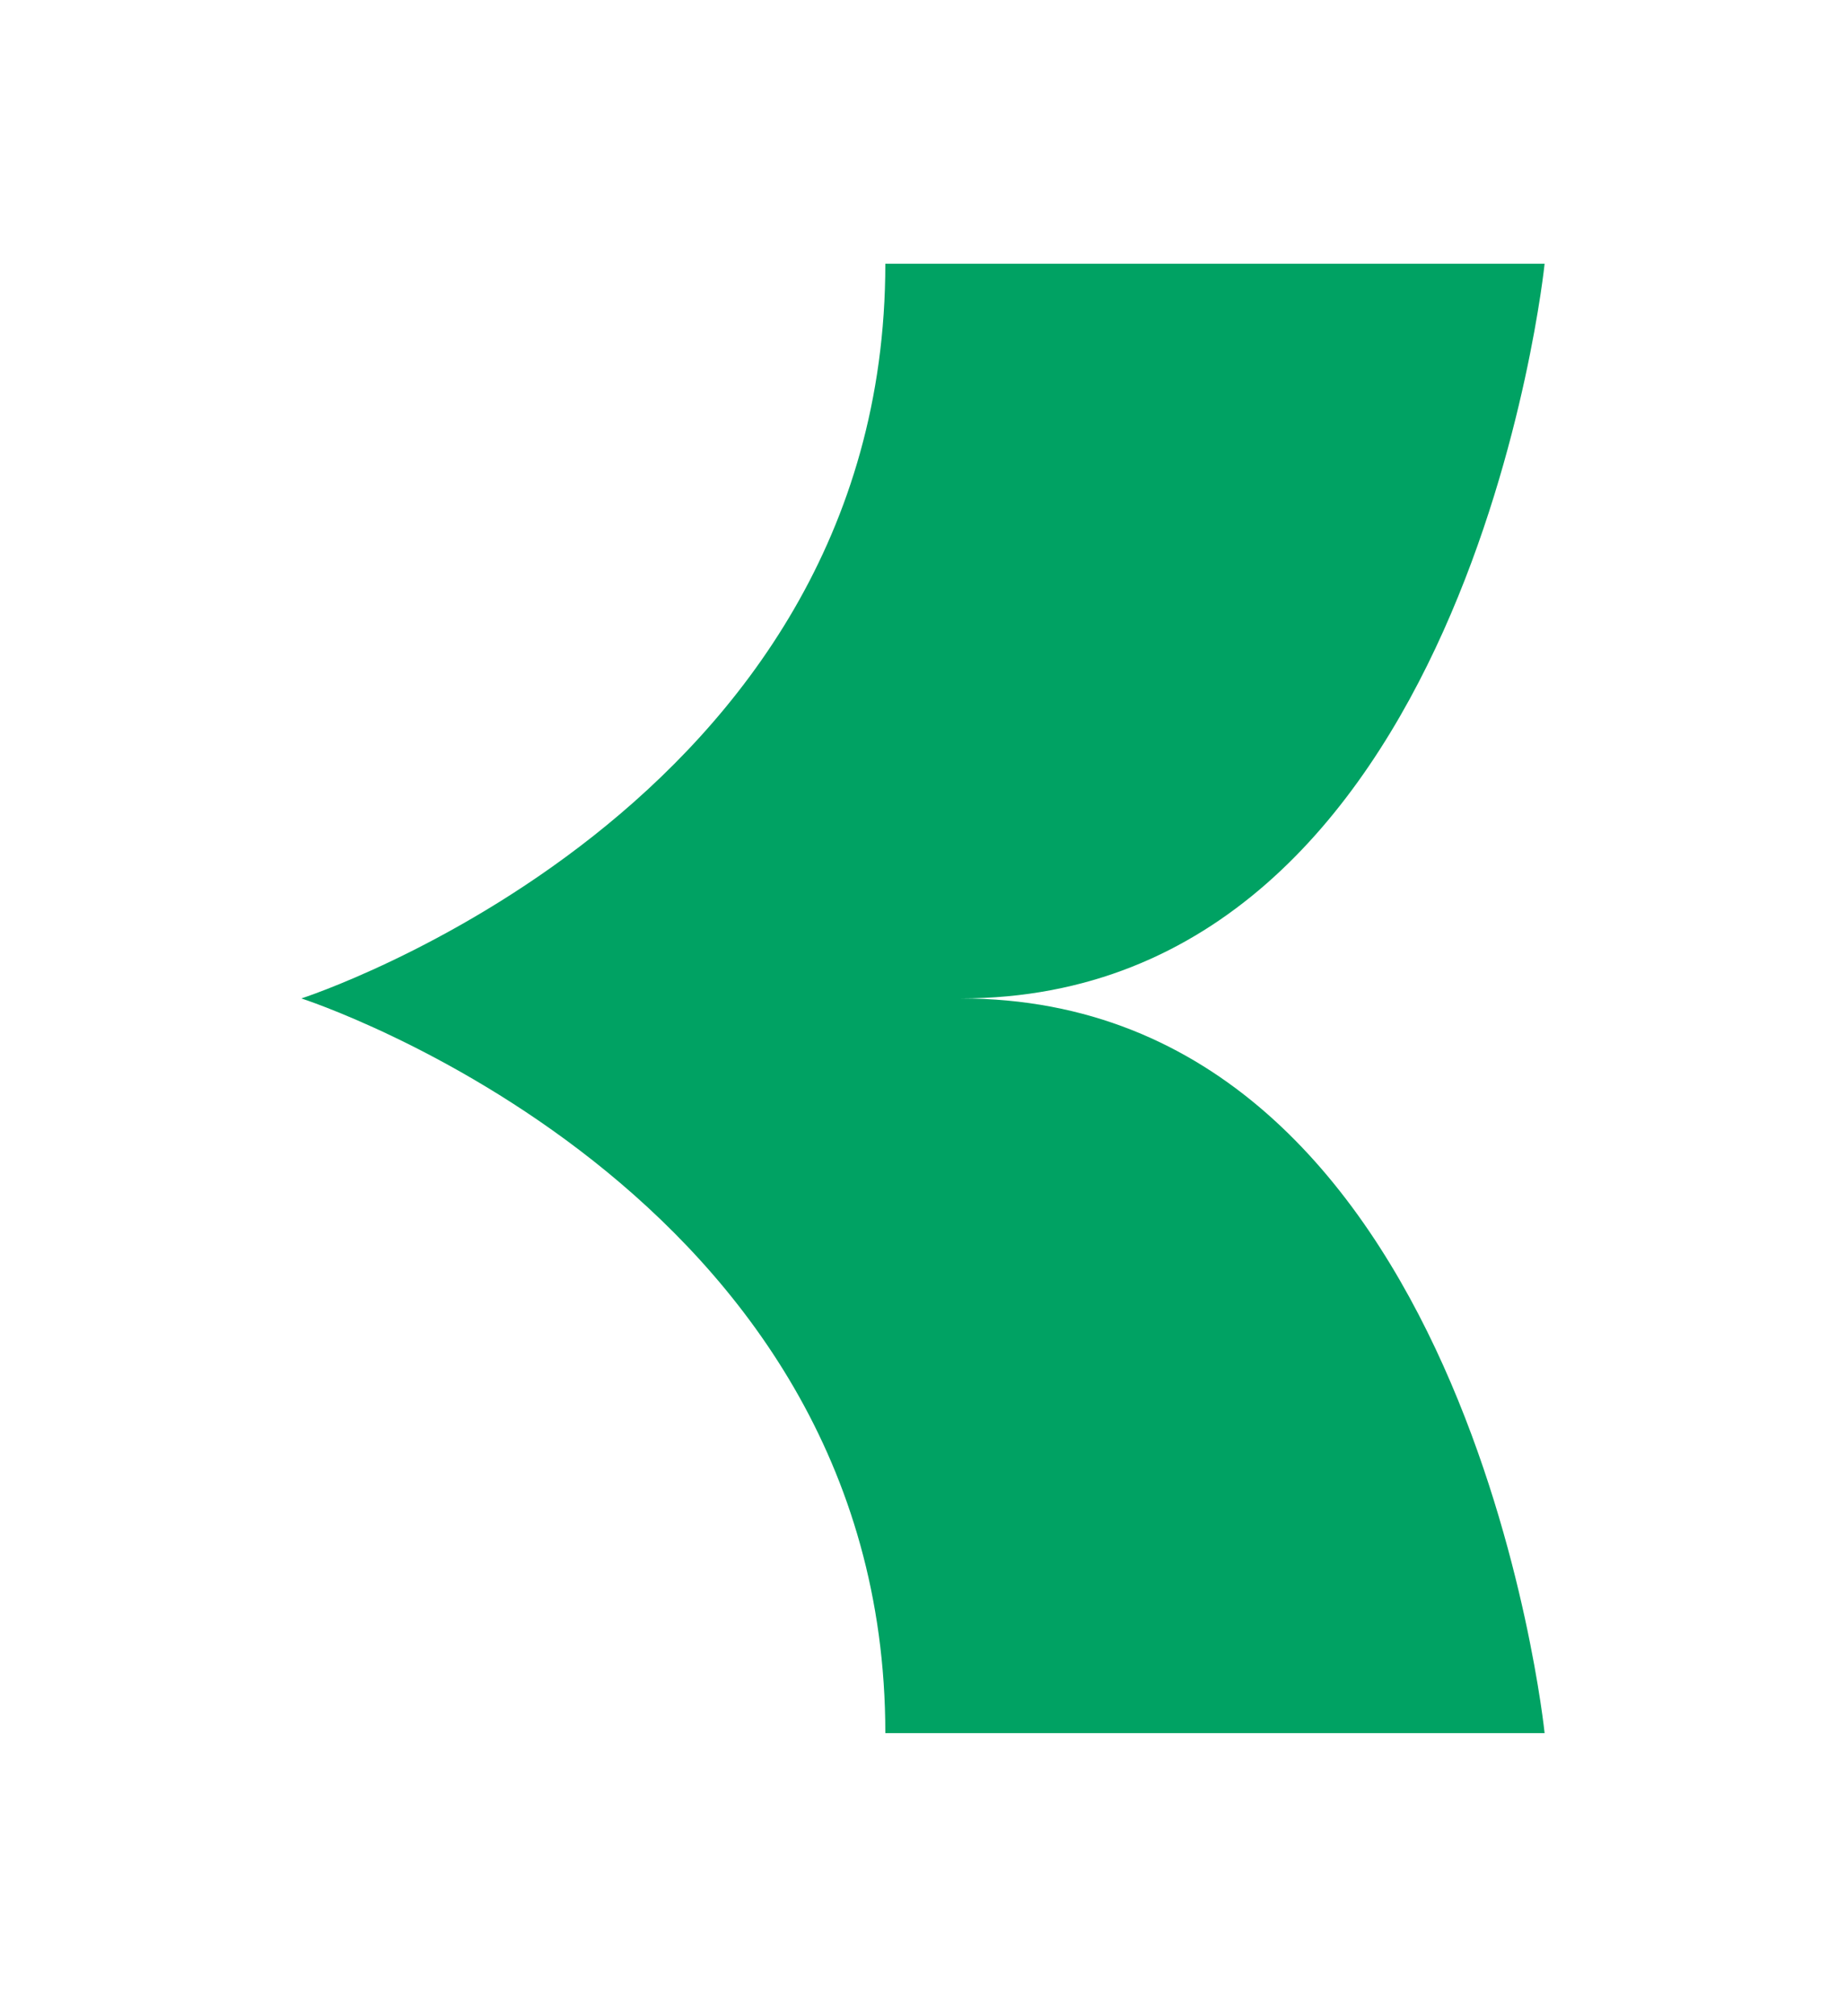 <?xml version="1.0" encoding="utf-8"?>
<!-- Generator: Adobe Illustrator 24.2.1, SVG Export Plug-In . SVG Version: 6.00 Build 0)  -->
<svg version="1.1" id="Layer_1" xmlns="http://www.w3.org/2000/svg" xmlns:xlink="http://www.w3.org/1999/xlink" x="0px" y="0px"
	 viewBox="0 0 9.8 10.7" style="enable-background:new 0 0 9.8 10.7;" xml:space="preserve">
<style type="text/css">
	.st0{fill:#00A263;}
</style>
<path class="st0" d="M5.1,5.3c2.7,0,3.1-3.9,3.1-3.9c-0.1,0-0.6,0-3.5,0c0,2.9-3.1,3.9-3.1,3.9s3.1,1,3.1,3.9c2.9,0,3.4,0,3.5,0
	C8.2,9.2,7.8,5.3,5.1,5.3z"/>
</svg>
